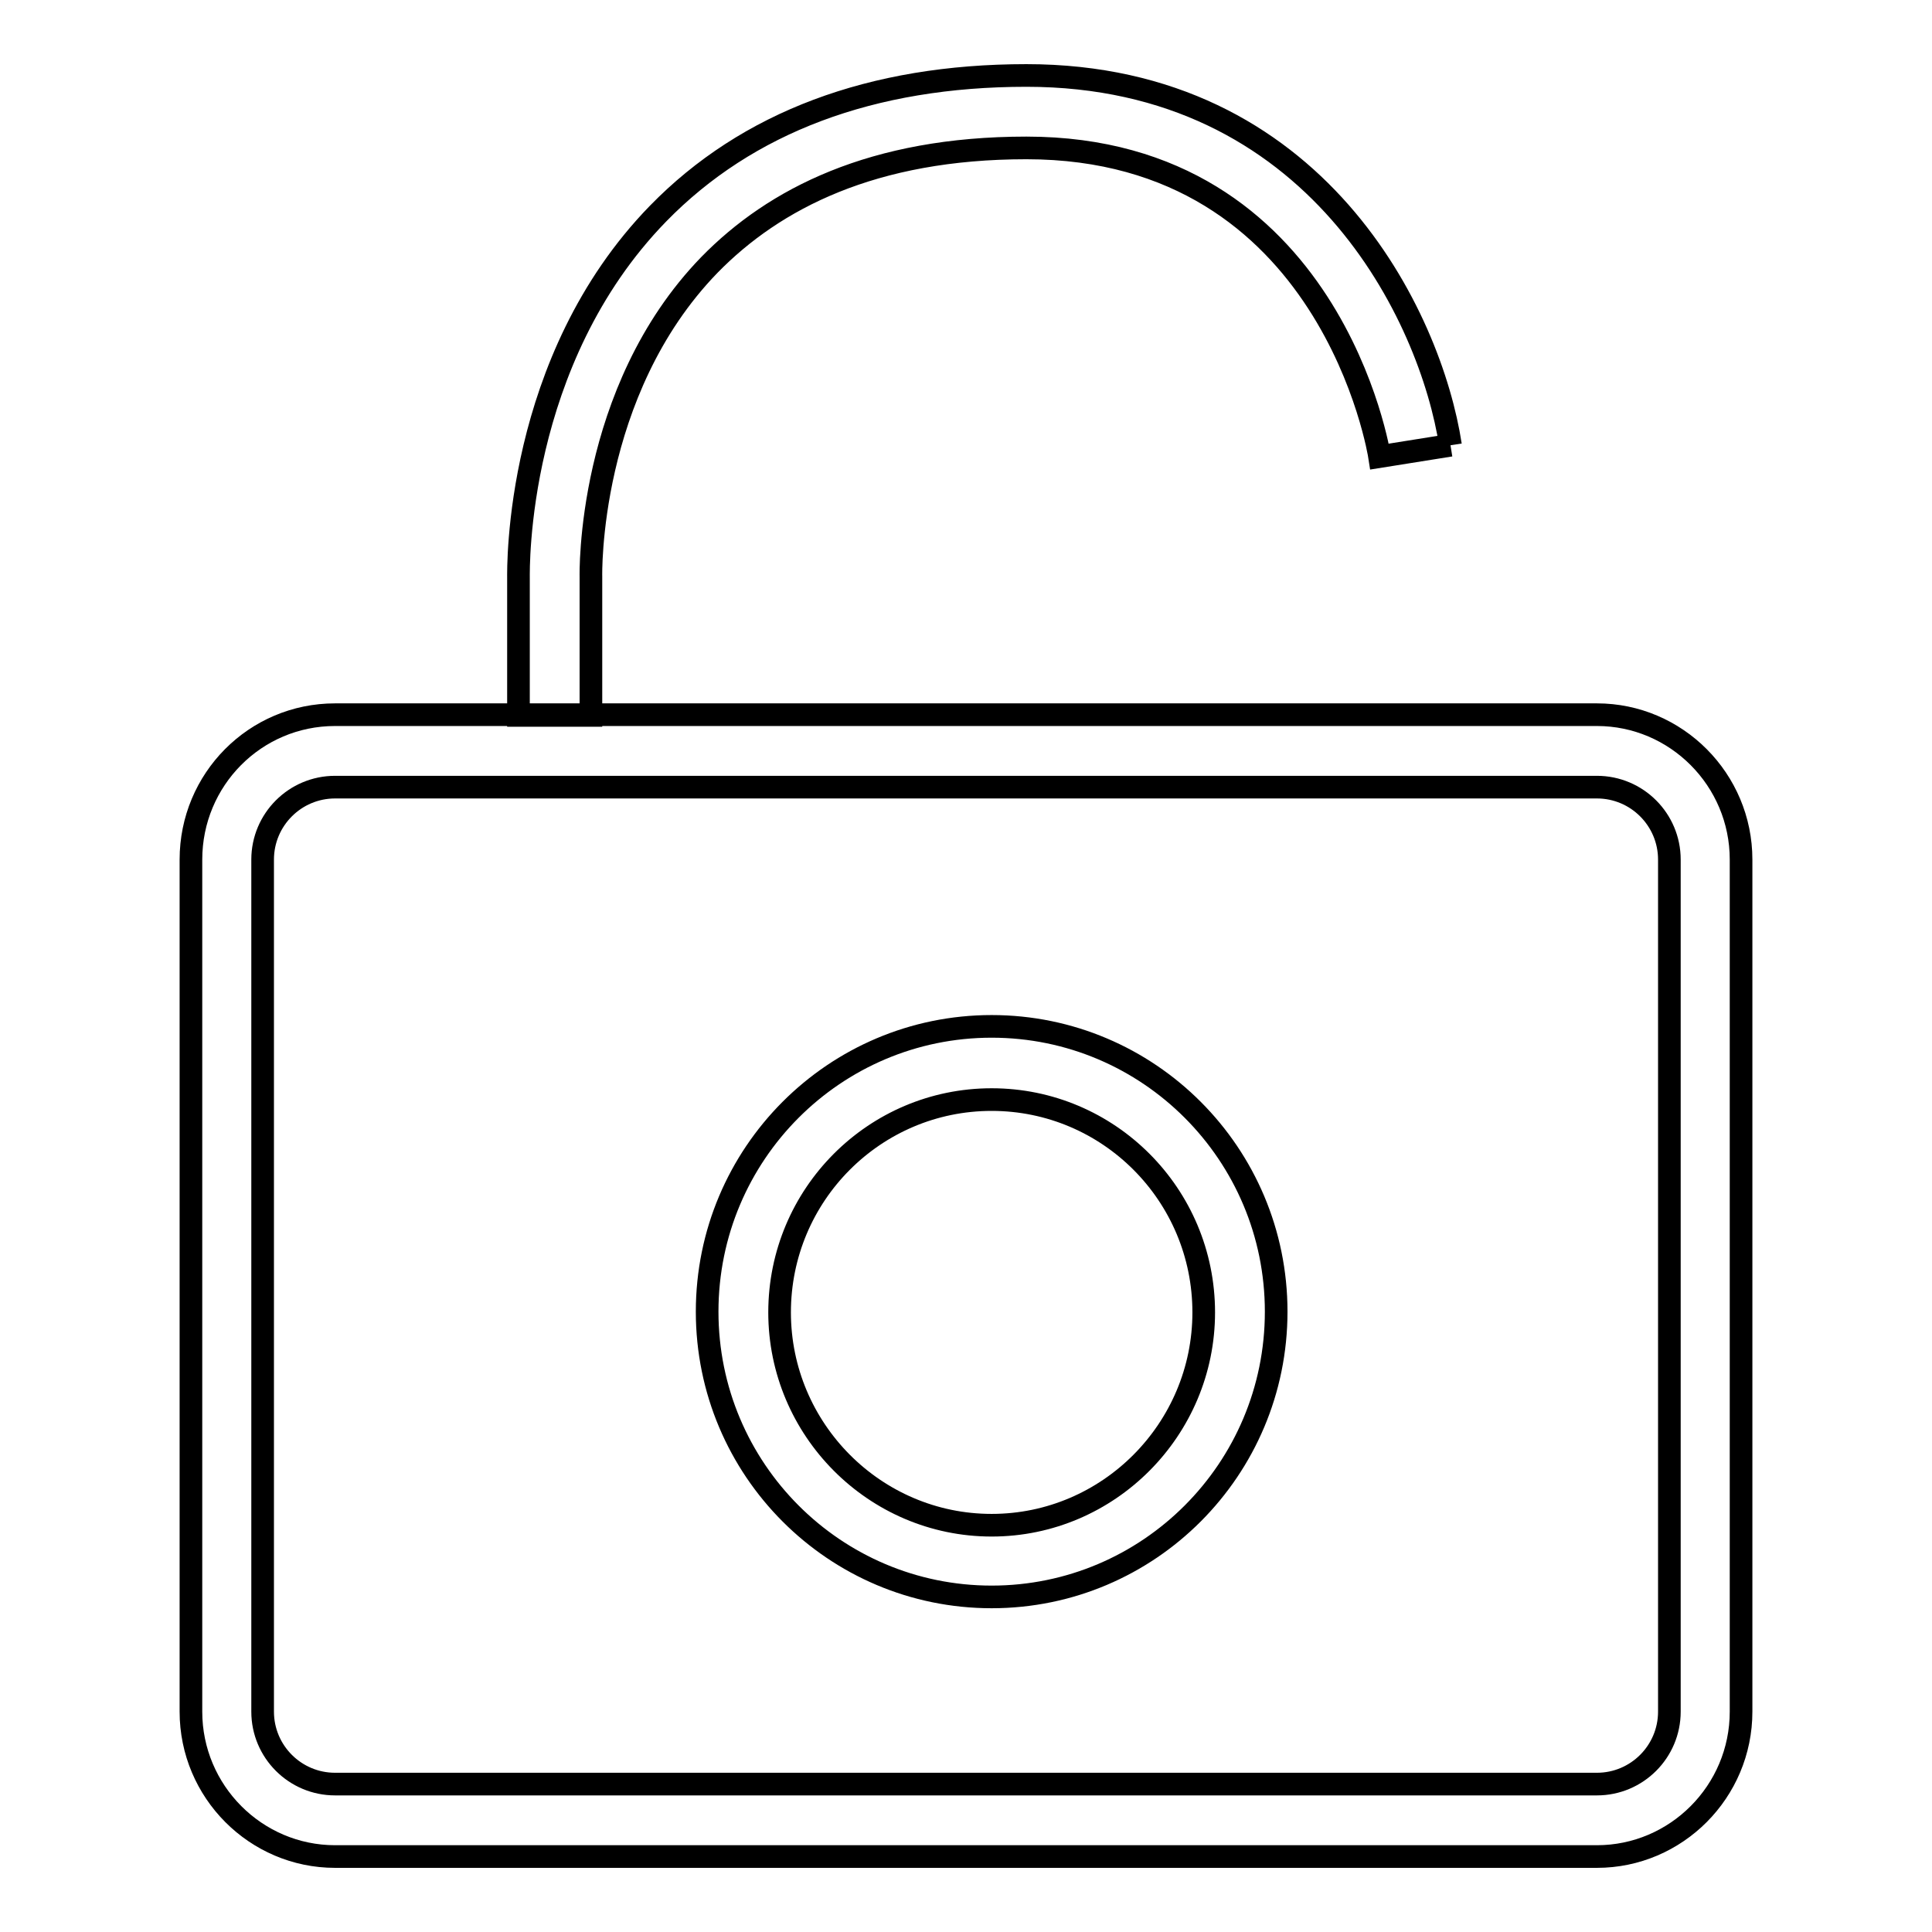 <?xml version="1.0" encoding="utf-8"?>
<!-- Svg Vector Icons : http://www.onlinewebfonts.com/icon -->
<!DOCTYPE svg PUBLIC "-//W3C//DTD SVG 1.1//EN" "http://www.w3.org/Graphics/SVG/1.1/DTD/svg11.dtd">
<svg version="1.1" xmlns="http://www.w3.org/2000/svg" xmlns:xlink="http://www.w3.org/1999/xlink" x="0px" y="0px" viewBox="0 0 256 256" enable-background="new 0 0 256 256" xml:space="preserve">
<g><g><path stroke-width="3" fill-opacity="0" stroke="#000000"  d="M131.4,202.1c15.5,0,28.1-12.7,28.1-28.2c0-15.6-12.6-28.2-28.1-28.2s-28.1,12.6-28.1,28.2C103.3,189.4,115.9,202.1,131.4,202.1 M131.4,211.6c-20.8,0-37.7-16.9-37.7-37.8c0-20.9,16.9-37.8,37.7-37.8c20.8,0,37.7,16.9,37.7,37.8C169.1,194.7,152.2,211.6,131.4,211.6L131.4,211.6L131.4,211.6z"/><path stroke-width="3" fill-opacity="0" stroke="#000000"  d="M211.6,236.4c5.3,0,9.6-4.3,9.6-9.6V113.9c0-5.3-4.3-9.6-9.6-9.6H44.4c-5.3,0-9.6,4.3-9.6,9.6v112.9c0,5.3,4.3,9.6,9.6,9.6H211.6 M211.6,246H44.4c-10.5,0-19.1-8.6-19.1-19.2V113.9c0-10.6,8.5-19.2,19.1-19.2h167.2c10.5,0,19.1,8.6,19.1,19.2v112.9C230.7,237.4,222.1,246,211.6,246L211.6,246L211.6,246z"/><path stroke-width="3" fill-opacity="0" stroke="#000000"  d="M192.2,59l-9.4,1.5c0,0-6.3-40.9-46.8-40.9c-20.3,0-33.4,6.7-42,15.5C77.7,51.9,78.3,76.4,78.3,76.4v18.4h-9.6V76.6c0-1.2-0.5-28.8,18.5-48.3C99,16.2,115.5,10,136,10C174.5,10,189.6,42,192.2,59L192.2,59"/></g></g>
</svg>